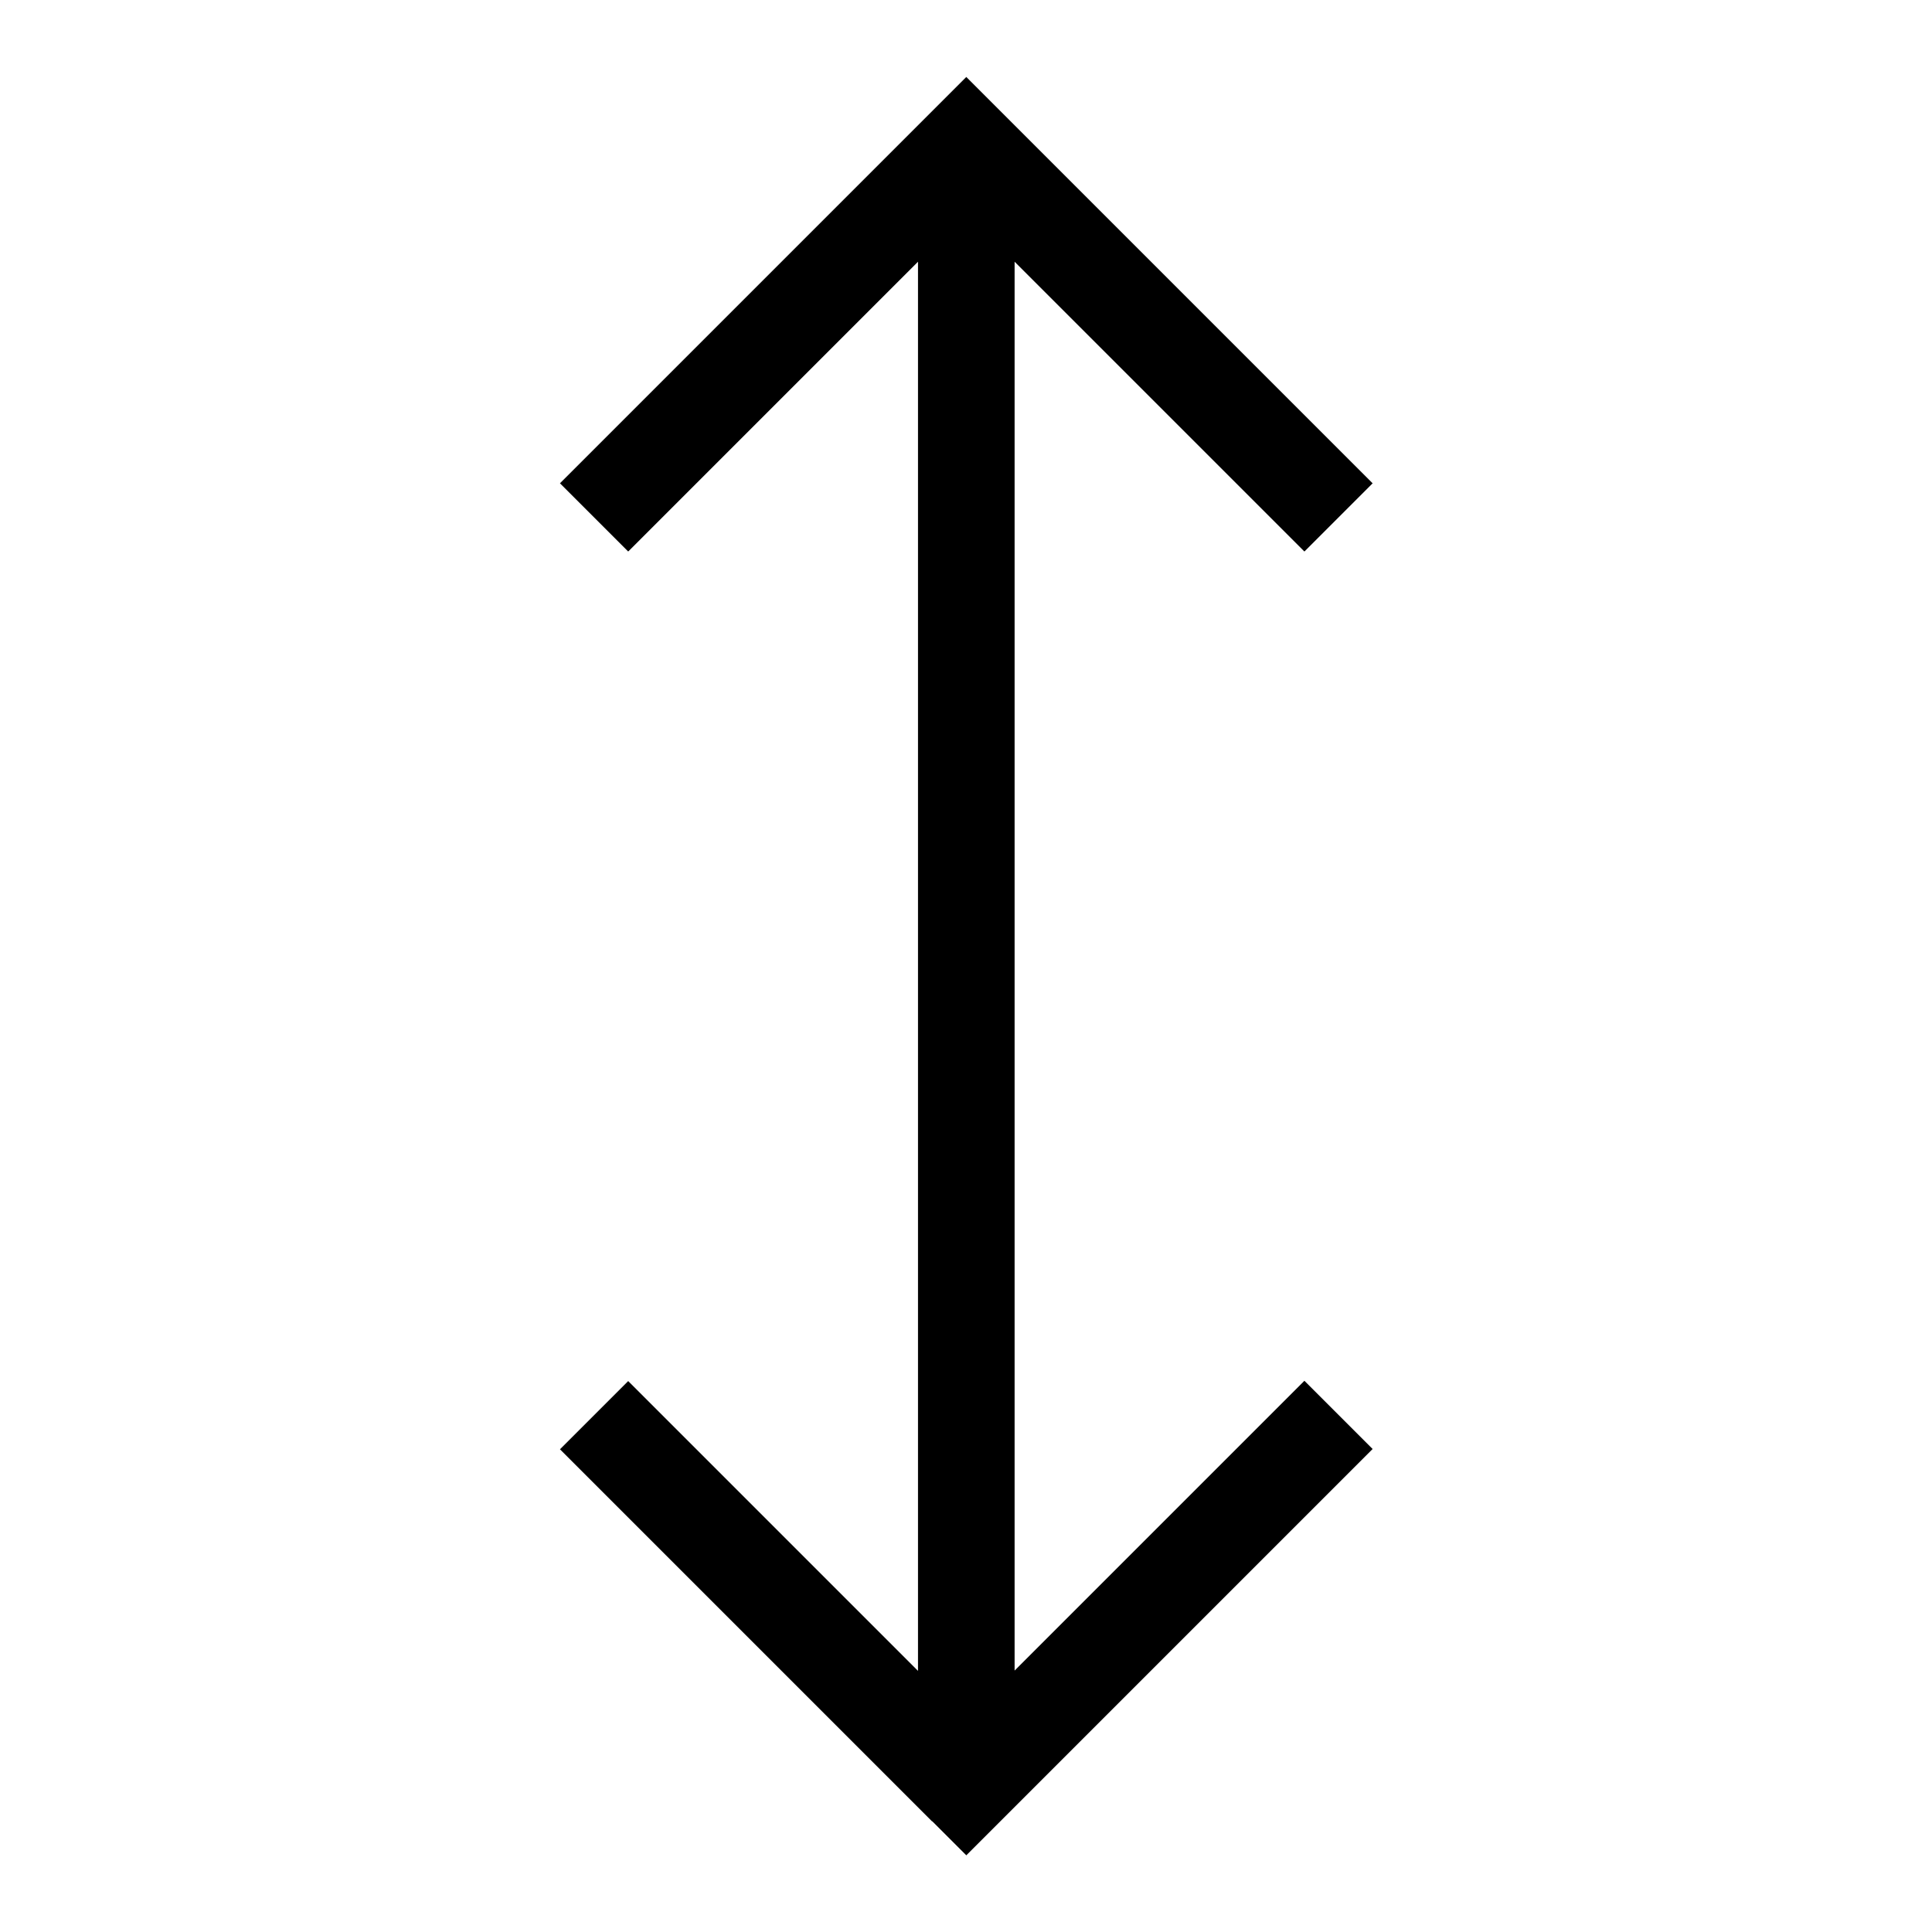 <svg xmlns="http://www.w3.org/2000/svg" viewBox="0 0 640 640"><!--! Font Awesome Pro 7.1.0 by @fontawesome - https://fontawesome.com License - https://fontawesome.com/license (Commercial License) Copyright 2025 Fonticons, Inc. --><path opacity=".4" fill="currentColor" d=""/><path fill="currentColor" d="M308.8 603.3L320.1 614.6L331.4 603.3L443.4 491.3L454.7 480L432.1 457.4L420.8 468.7L336.1 553.4L336.1 86.7L420.8 171.4L432.1 182.7L454.7 160.1L443.4 148.8L331.4 36.8L320.1 25.5L308.8 36.8L196.8 148.8L185.5 160.1L208.1 182.7L219.4 171.4L304.1 86.7L304.1 553.5L219.4 468.8L208.1 457.5L185.5 480.1L196.8 491.4L308.8 603.4z"/></svg>